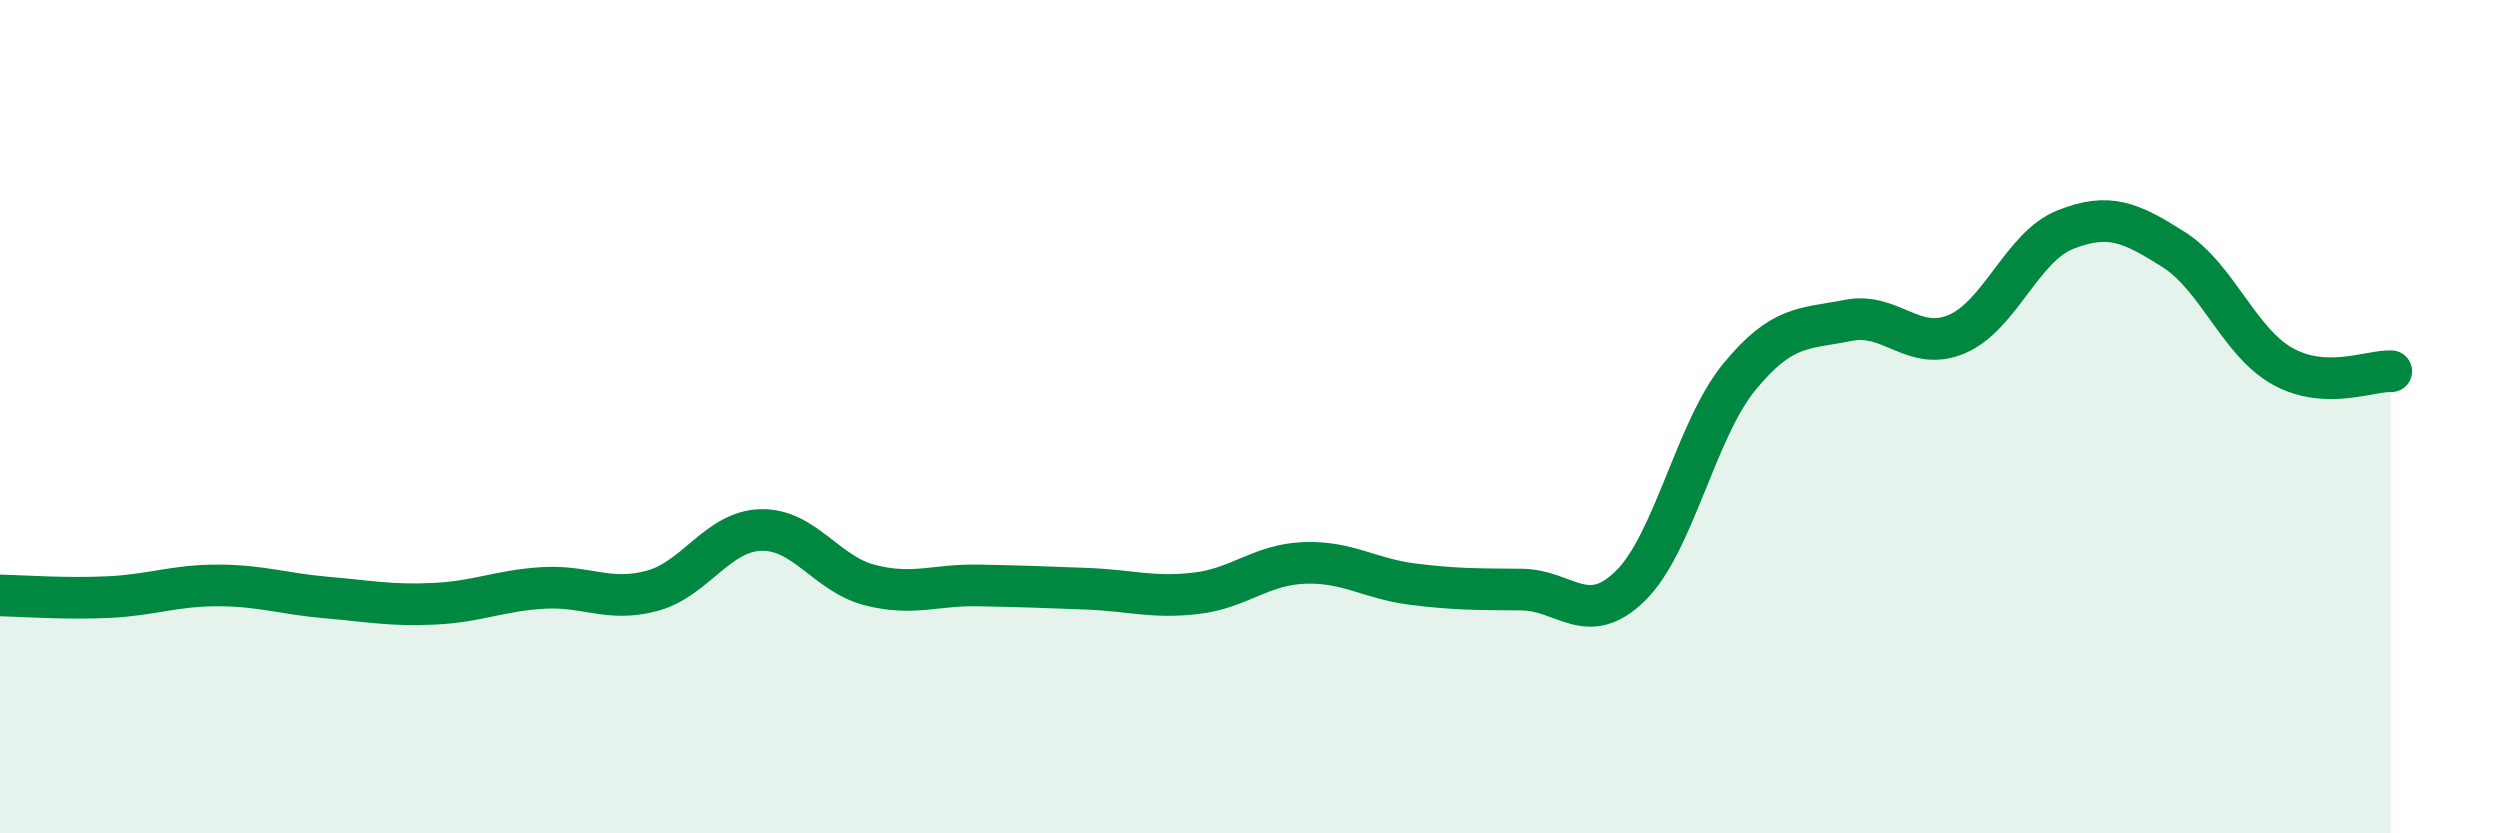
    <svg width="60" height="20" viewBox="0 0 60 20" xmlns="http://www.w3.org/2000/svg">
      <path
        d="M 0,14.29 C 0.52,14.3 1.57,14.38 2.61,14.33 C 3.65,14.28 4.18,14.05 5.22,14.05 C 6.26,14.05 6.79,14.25 7.83,14.34 C 8.87,14.43 9.39,14.54 10.43,14.49 C 11.47,14.44 12,14.17 13.04,14.11 C 14.08,14.05 14.61,14.46 15.65,14.18 C 16.69,13.9 17.22,12.75 18.26,12.72 C 19.3,12.69 19.83,13.77 20.87,14.04 C 21.91,14.31 22.44,14.03 23.48,14.05 C 24.52,14.07 25.05,14.09 26.09,14.13 C 27.13,14.17 27.66,14.36 28.7,14.24 C 29.74,14.12 30.26,13.55 31.3,13.51 C 32.34,13.47 32.87,13.89 33.91,14.02 C 34.95,14.15 35.48,14.14 36.52,14.15 C 37.56,14.16 38.09,15.08 39.13,14.06 C 40.17,13.04 40.7,10.32 41.74,9.05 C 42.78,7.78 43.31,7.9 44.35,7.69 C 45.39,7.48 45.92,8.46 46.96,8.02 C 48,7.58 48.53,5.92 49.57,5.51 C 50.61,5.1 51.13,5.33 52.17,5.99 C 53.21,6.65 53.74,8.21 54.78,8.79 C 55.82,9.37 56.87,8.89 57.39,8.91L57.39 20L0 20Z"
        fill="#008740"
        opacity="0.1"
        stroke-linecap="round"
        stroke-linejoin="round"
      />
      <path
        d="M 0,14.29 C 0.52,14.3 1.57,14.38 2.61,14.33 C 3.65,14.28 4.18,14.05 5.22,14.05 C 6.26,14.05 6.79,14.25 7.83,14.34 C 8.87,14.43 9.39,14.54 10.43,14.49 C 11.47,14.44 12,14.17 13.04,14.11 C 14.08,14.05 14.61,14.46 15.65,14.18 C 16.69,13.9 17.22,12.75 18.26,12.72 C 19.3,12.69 19.83,13.77 20.87,14.04 C 21.91,14.31 22.44,14.03 23.48,14.05 C 24.52,14.07 25.05,14.09 26.09,14.13 C 27.13,14.17 27.66,14.36 28.7,14.24 C 29.74,14.12 30.26,13.55 31.3,13.51 C 32.34,13.47 32.87,13.89 33.91,14.02 C 34.95,14.15 35.48,14.14 36.52,14.15 C 37.56,14.16 38.09,15.08 39.13,14.06 C 40.17,13.04 40.7,10.32 41.74,9.05 C 42.78,7.78 43.31,7.9 44.35,7.69 C 45.39,7.48 45.92,8.46 46.96,8.02 C 48,7.58 48.53,5.92 49.57,5.51 C 50.61,5.1 51.13,5.33 52.17,5.99 C 53.21,6.65 53.74,8.21 54.78,8.79 C 55.82,9.37 56.87,8.89 57.39,8.91"
        stroke="#008740"
        stroke-width="1"
        fill="none"
        stroke-linecap="round"
        stroke-linejoin="round"
      />
    </svg>
  
